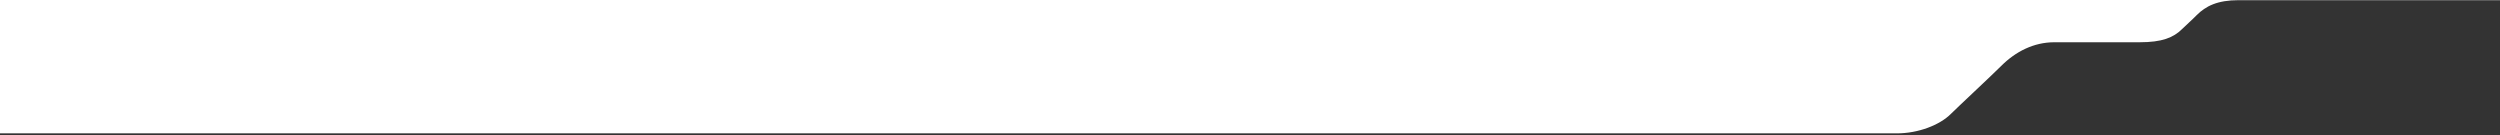 <?xml version="1.0" encoding="utf-8"?>
<!-- Generator: Adobe Illustrator 23.0.0, SVG Export Plug-In . SVG Version: 6.00 Build 0)  -->
<svg version="1.1" id="Capa_1" xmlns="http://www.w3.org/2000/svg" xmlns:xlink="http://www.w3.org/1999/xlink" x="0px" y="0px"
	 viewBox="0 0 1479.1 79.9" style="enable-background:new 0 0 1479.1 79.9;" xml:space="preserve">
<rect x="0" y="0" width="1479.1" height="79.9" fill="#333333" stroke="none"/>
<style type="text/css">
	.st0{fill:#FFFFFF;}
</style>
<path class="st0" d="M62.2,78.9c0,0,961.7,0,1060.1,0c12.6,0,25.3-4.9,31.9-11.5c3.8-3.8,24.1-22.7,29.8-28.4
	c8.5-8.5,19.3-14,31.4-14c11.3,0,34.5,0,50.5,0c13.2,0,20-2.7,25.2-7.9c2.3-2.3,5.6-5.1,8.5-8.1c5.4-5.4,12.3-8.9,24.9-8.9
	c33.1,0,68.7,0,154.8,0v-17.9H-0.2v96.7L62.2,78.9z"/>
</svg>
